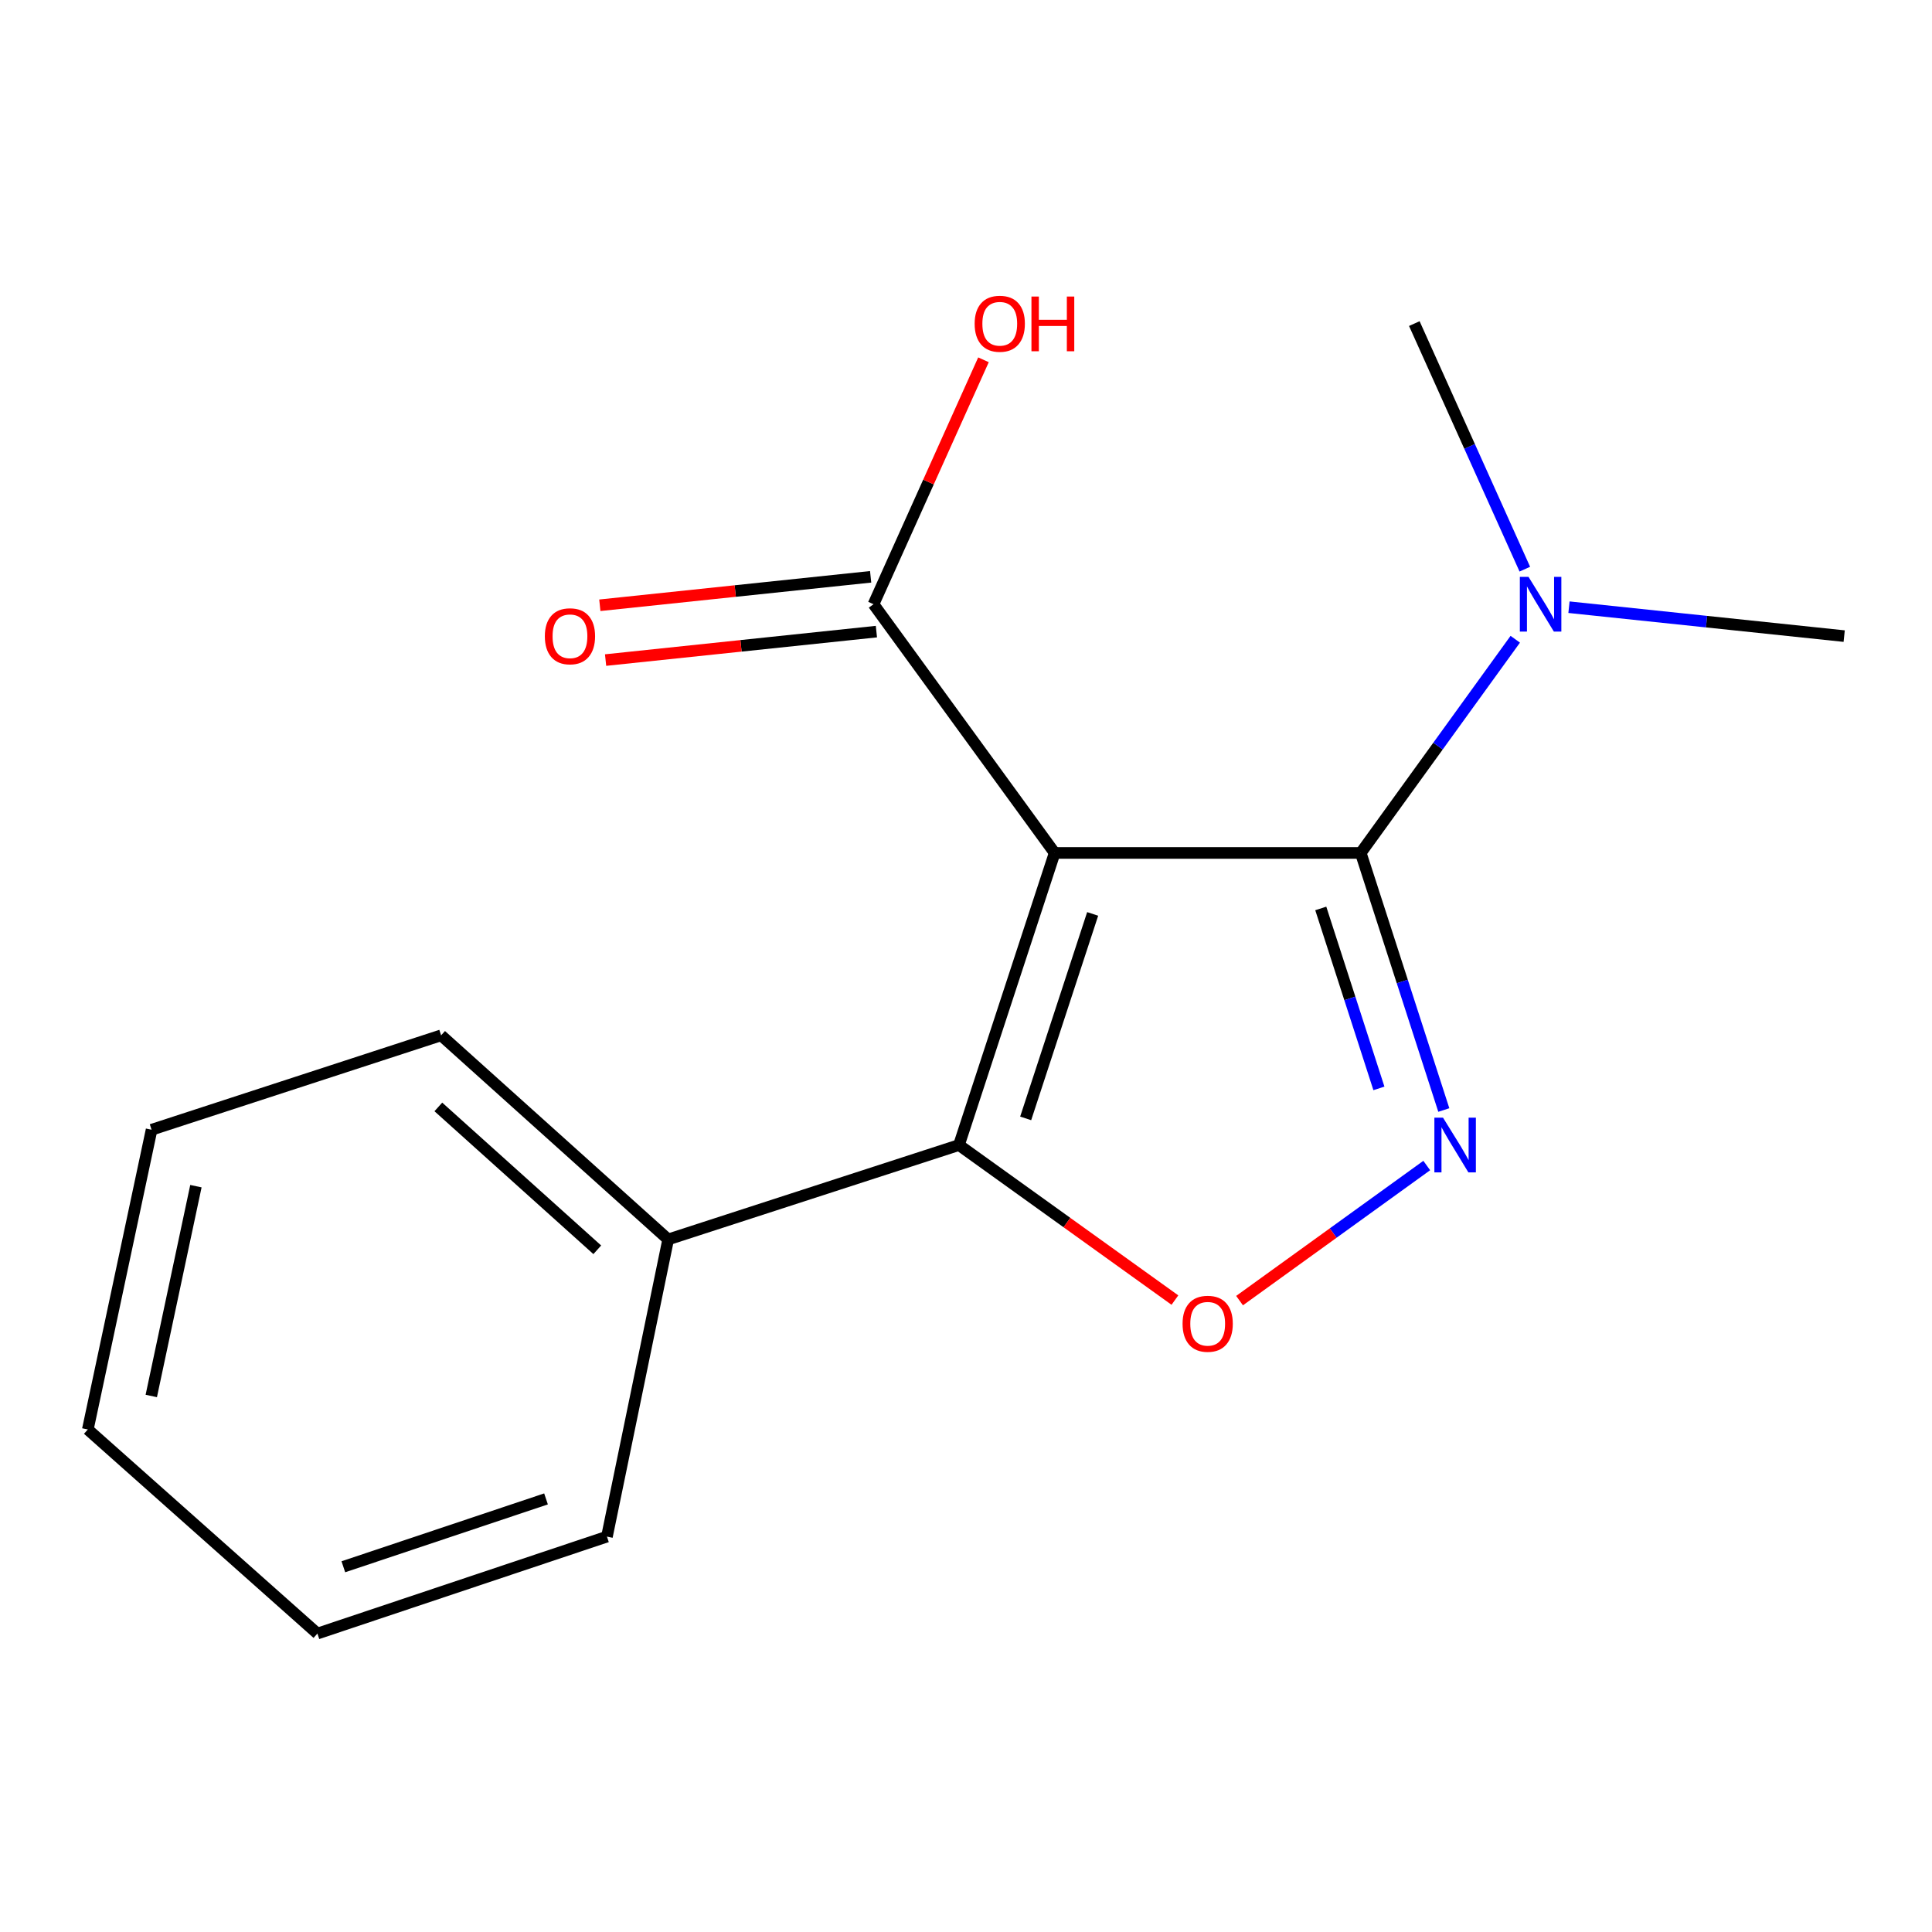 <?xml version='1.0' encoding='iso-8859-1'?>
<svg version='1.1' baseProfile='full'
              xmlns='http://www.w3.org/2000/svg'
                      xmlns:rdkit='http://www.rdkit.org/xml'
                      xmlns:xlink='http://www.w3.org/1999/xlink'
                  xml:space='preserve'
width='1000px' height='1000px' viewBox='0 0 1000 1000'>
<!-- END OF HEADER -->
<rect style='opacity:1.0;fill:#FFFFFF;stroke:none' width='1000' height='1000' x='0' y='0'> </rect>
<path class='bond-0' d='M 545.887,441.481 L 704.321,441.481' style='fill:none;fill-rule:evenodd;stroke:#000000;stroke-width:6px;stroke-linecap:butt;stroke-linejoin:miter;stroke-opacity:1' />
<path class='bond-2' d='M 545.887,441.481 L 496.356,592.674' style='fill:none;fill-rule:evenodd;stroke:#000000;stroke-width:6px;stroke-linecap:butt;stroke-linejoin:miter;stroke-opacity:1' />
<path class='bond-2' d='M 565.561,473.039 L 530.889,578.875' style='fill:none;fill-rule:evenodd;stroke:#000000;stroke-width:6px;stroke-linecap:butt;stroke-linejoin:miter;stroke-opacity:1' />
<path class='bond-4' d='M 545.887,441.481 L 452.132,312.741' style='fill:none;fill-rule:evenodd;stroke:#000000;stroke-width:6px;stroke-linecap:butt;stroke-linejoin:miter;stroke-opacity:1' />
<path class='bond-1' d='M 704.321,441.481 L 725.817,508.012' style='fill:none;fill-rule:evenodd;stroke:#000000;stroke-width:6px;stroke-linecap:butt;stroke-linejoin:miter;stroke-opacity:1' />
<path class='bond-1' d='M 725.817,508.012 L 747.313,574.542' style='fill:none;fill-rule:evenodd;stroke:#0000FF;stroke-width:6px;stroke-linecap:butt;stroke-linejoin:miter;stroke-opacity:1' />
<path class='bond-1' d='M 683.63,470.209 L 698.677,516.78' style='fill:none;fill-rule:evenodd;stroke:#000000;stroke-width:6px;stroke-linecap:butt;stroke-linejoin:miter;stroke-opacity:1' />
<path class='bond-1' d='M 698.677,516.78 L 713.725,563.352' style='fill:none;fill-rule:evenodd;stroke:#0000FF;stroke-width:6px;stroke-linecap:butt;stroke-linejoin:miter;stroke-opacity:1' />
<path class='bond-5' d='M 704.321,441.481 L 744.311,386.177' style='fill:none;fill-rule:evenodd;stroke:#000000;stroke-width:6px;stroke-linecap:butt;stroke-linejoin:miter;stroke-opacity:1' />
<path class='bond-5' d='M 744.311,386.177 L 784.3,330.872' style='fill:none;fill-rule:evenodd;stroke:#0000FF;stroke-width:6px;stroke-linecap:butt;stroke-linejoin:miter;stroke-opacity:1' />
<path class='bond-16' d='M 738.483,603.274 L 690.037,638.234' style='fill:none;fill-rule:evenodd;stroke:#0000FF;stroke-width:6px;stroke-linecap:butt;stroke-linejoin:miter;stroke-opacity:1' />
<path class='bond-16' d='M 690.037,638.234 L 641.592,673.194' style='fill:none;fill-rule:evenodd;stroke:#FF0000;stroke-width:6px;stroke-linecap:butt;stroke-linejoin:miter;stroke-opacity:1' />
<path class='bond-3' d='M 496.356,592.674 L 552.245,632.798' style='fill:none;fill-rule:evenodd;stroke:#000000;stroke-width:6px;stroke-linecap:butt;stroke-linejoin:miter;stroke-opacity:1' />
<path class='bond-3' d='M 552.245,632.798 L 608.134,672.921' style='fill:none;fill-rule:evenodd;stroke:#FF0000;stroke-width:6px;stroke-linecap:butt;stroke-linejoin:miter;stroke-opacity:1' />
<path class='bond-6' d='M 496.356,592.674 L 345.844,641.524' style='fill:none;fill-rule:evenodd;stroke:#000000;stroke-width:6px;stroke-linecap:butt;stroke-linejoin:miter;stroke-opacity:1' />
<path class='bond-7' d='M 450.642,298.558 L 380.557,305.923' style='fill:none;fill-rule:evenodd;stroke:#000000;stroke-width:6px;stroke-linecap:butt;stroke-linejoin:miter;stroke-opacity:1' />
<path class='bond-7' d='M 380.557,305.923 L 310.473,313.288' style='fill:none;fill-rule:evenodd;stroke:#FF0000;stroke-width:6px;stroke-linecap:butt;stroke-linejoin:miter;stroke-opacity:1' />
<path class='bond-7' d='M 453.623,326.923 L 383.538,334.288' style='fill:none;fill-rule:evenodd;stroke:#000000;stroke-width:6px;stroke-linecap:butt;stroke-linejoin:miter;stroke-opacity:1' />
<path class='bond-7' d='M 383.538,334.288 L 313.453,341.652' style='fill:none;fill-rule:evenodd;stroke:#FF0000;stroke-width:6px;stroke-linecap:butt;stroke-linejoin:miter;stroke-opacity:1' />
<path class='bond-8' d='M 452.132,312.741 L 480.589,249.486' style='fill:none;fill-rule:evenodd;stroke:#000000;stroke-width:6px;stroke-linecap:butt;stroke-linejoin:miter;stroke-opacity:1' />
<path class='bond-8' d='M 480.589,249.486 L 509.046,186.231' style='fill:none;fill-rule:evenodd;stroke:#FF0000;stroke-width:6px;stroke-linecap:butt;stroke-linejoin:miter;stroke-opacity:1' />
<path class='bond-9' d='M 812.101,314.284 L 883.323,321.768' style='fill:none;fill-rule:evenodd;stroke:#0000FF;stroke-width:6px;stroke-linecap:butt;stroke-linejoin:miter;stroke-opacity:1' />
<path class='bond-9' d='M 883.323,321.768 L 954.545,329.251' style='fill:none;fill-rule:evenodd;stroke:#000000;stroke-width:6px;stroke-linecap:butt;stroke-linejoin:miter;stroke-opacity:1' />
<path class='bond-10' d='M 789.247,294.599 L 760.649,231.044' style='fill:none;fill-rule:evenodd;stroke:#0000FF;stroke-width:6px;stroke-linecap:butt;stroke-linejoin:miter;stroke-opacity:1' />
<path class='bond-10' d='M 760.649,231.044 L 732.05,167.49' style='fill:none;fill-rule:evenodd;stroke:#000000;stroke-width:6px;stroke-linecap:butt;stroke-linejoin:miter;stroke-opacity:1' />
<path class='bond-11' d='M 345.844,641.524 L 228.322,535.886' style='fill:none;fill-rule:evenodd;stroke:#000000;stroke-width:6px;stroke-linecap:butt;stroke-linejoin:miter;stroke-opacity:1' />
<path class='bond-11' d='M 309.149,646.89 L 226.884,572.943' style='fill:none;fill-rule:evenodd;stroke:#000000;stroke-width:6px;stroke-linecap:butt;stroke-linejoin:miter;stroke-opacity:1' />
<path class='bond-12' d='M 345.844,641.524 L 314.154,795.348' style='fill:none;fill-rule:evenodd;stroke:#000000;stroke-width:6px;stroke-linecap:butt;stroke-linejoin:miter;stroke-opacity:1' />
<path class='bond-14' d='M 228.322,535.886 L 78.46,584.752' style='fill:none;fill-rule:evenodd;stroke:#000000;stroke-width:6px;stroke-linecap:butt;stroke-linejoin:miter;stroke-opacity:1' />
<path class='bond-13' d='M 314.154,795.348 L 164.292,845.529' style='fill:none;fill-rule:evenodd;stroke:#000000;stroke-width:6px;stroke-linecap:butt;stroke-linejoin:miter;stroke-opacity:1' />
<path class='bond-13' d='M 282.619,775.83 L 177.715,810.956' style='fill:none;fill-rule:evenodd;stroke:#000000;stroke-width:6px;stroke-linecap:butt;stroke-linejoin:miter;stroke-opacity:1' />
<path class='bond-15' d='M 164.292,845.529 L 45.455,739.89' style='fill:none;fill-rule:evenodd;stroke:#000000;stroke-width:6px;stroke-linecap:butt;stroke-linejoin:miter;stroke-opacity:1' />
<path class='bond-17' d='M 78.46,584.752 L 45.455,739.89' style='fill:none;fill-rule:evenodd;stroke:#000000;stroke-width:6px;stroke-linecap:butt;stroke-linejoin:miter;stroke-opacity:1' />
<path class='bond-17' d='M 101.406,613.957 L 78.302,722.554' style='fill:none;fill-rule:evenodd;stroke:#000000;stroke-width:6px;stroke-linecap:butt;stroke-linejoin:miter;stroke-opacity:1' />
<path  class='atom-2' d='M 746.911 578.514
L 756.191 593.514
Q 757.111 594.994, 758.591 597.674
Q 760.071 600.354, 760.151 600.514
L 760.151 578.514
L 763.911 578.514
L 763.911 606.834
L 760.031 606.834
L 750.071 590.434
Q 748.911 588.514, 747.671 586.314
Q 746.471 584.114, 746.111 583.434
L 746.111 606.834
L 742.431 606.834
L 742.431 578.514
L 746.911 578.514
' fill='#0000FF'/>
<path  class='atom-4' d='M 612.096 685.178
Q 612.096 678.378, 615.456 674.578
Q 618.816 670.778, 625.096 670.778
Q 631.376 670.778, 634.736 674.578
Q 638.096 678.378, 638.096 685.178
Q 638.096 692.058, 634.696 695.978
Q 631.296 699.858, 625.096 699.858
Q 618.856 699.858, 615.456 695.978
Q 612.096 692.098, 612.096 685.178
M 625.096 696.658
Q 629.416 696.658, 631.736 693.778
Q 634.096 690.858, 634.096 685.178
Q 634.096 679.618, 631.736 676.818
Q 629.416 673.978, 625.096 673.978
Q 620.776 673.978, 618.416 676.778
Q 616.096 679.578, 616.096 685.178
Q 616.096 690.898, 618.416 693.778
Q 620.776 696.658, 625.096 696.658
' fill='#FF0000'/>
<path  class='atom-6' d='M 791.151 298.581
L 800.431 313.581
Q 801.351 315.061, 802.831 317.741
Q 804.311 320.421, 804.391 320.581
L 804.391 298.581
L 808.151 298.581
L 808.151 326.901
L 804.271 326.901
L 794.311 310.501
Q 793.151 308.581, 791.911 306.381
Q 790.711 304.181, 790.351 303.501
L 790.351 326.901
L 786.671 326.901
L 786.671 298.581
L 791.151 298.581
' fill='#0000FF'/>
<path  class='atom-8' d='M 282.013 329.331
Q 282.013 322.531, 285.373 318.731
Q 288.733 314.931, 295.013 314.931
Q 301.293 314.931, 304.653 318.731
Q 308.013 322.531, 308.013 329.331
Q 308.013 336.211, 304.613 340.131
Q 301.213 344.011, 295.013 344.011
Q 288.773 344.011, 285.373 340.131
Q 282.013 336.251, 282.013 329.331
M 295.013 340.811
Q 299.333 340.811, 301.653 337.931
Q 304.013 335.011, 304.013 329.331
Q 304.013 323.771, 301.653 320.971
Q 299.333 318.131, 295.013 318.131
Q 290.693 318.131, 288.333 320.931
Q 286.013 323.731, 286.013 329.331
Q 286.013 335.051, 288.333 337.931
Q 290.693 340.811, 295.013 340.811
' fill='#FF0000'/>
<path  class='atom-9' d='M 504.477 167.57
Q 504.477 160.77, 507.837 156.97
Q 511.197 153.17, 517.477 153.17
Q 523.757 153.17, 527.117 156.97
Q 530.477 160.77, 530.477 167.57
Q 530.477 174.45, 527.077 178.37
Q 523.677 182.25, 517.477 182.25
Q 511.237 182.25, 507.837 178.37
Q 504.477 174.49, 504.477 167.57
M 517.477 179.05
Q 521.797 179.05, 524.117 176.17
Q 526.477 173.25, 526.477 167.57
Q 526.477 162.01, 524.117 159.21
Q 521.797 156.37, 517.477 156.37
Q 513.157 156.37, 510.797 159.17
Q 508.477 161.97, 508.477 167.57
Q 508.477 173.29, 510.797 176.17
Q 513.157 179.05, 517.477 179.05
' fill='#FF0000'/>
<path  class='atom-9' d='M 533.877 153.49
L 537.717 153.49
L 537.717 165.53
L 552.197 165.53
L 552.197 153.49
L 556.037 153.49
L 556.037 181.81
L 552.197 181.81
L 552.197 168.73
L 537.717 168.73
L 537.717 181.81
L 533.877 181.81
L 533.877 153.49
' fill='#FF0000'/>
</svg>
